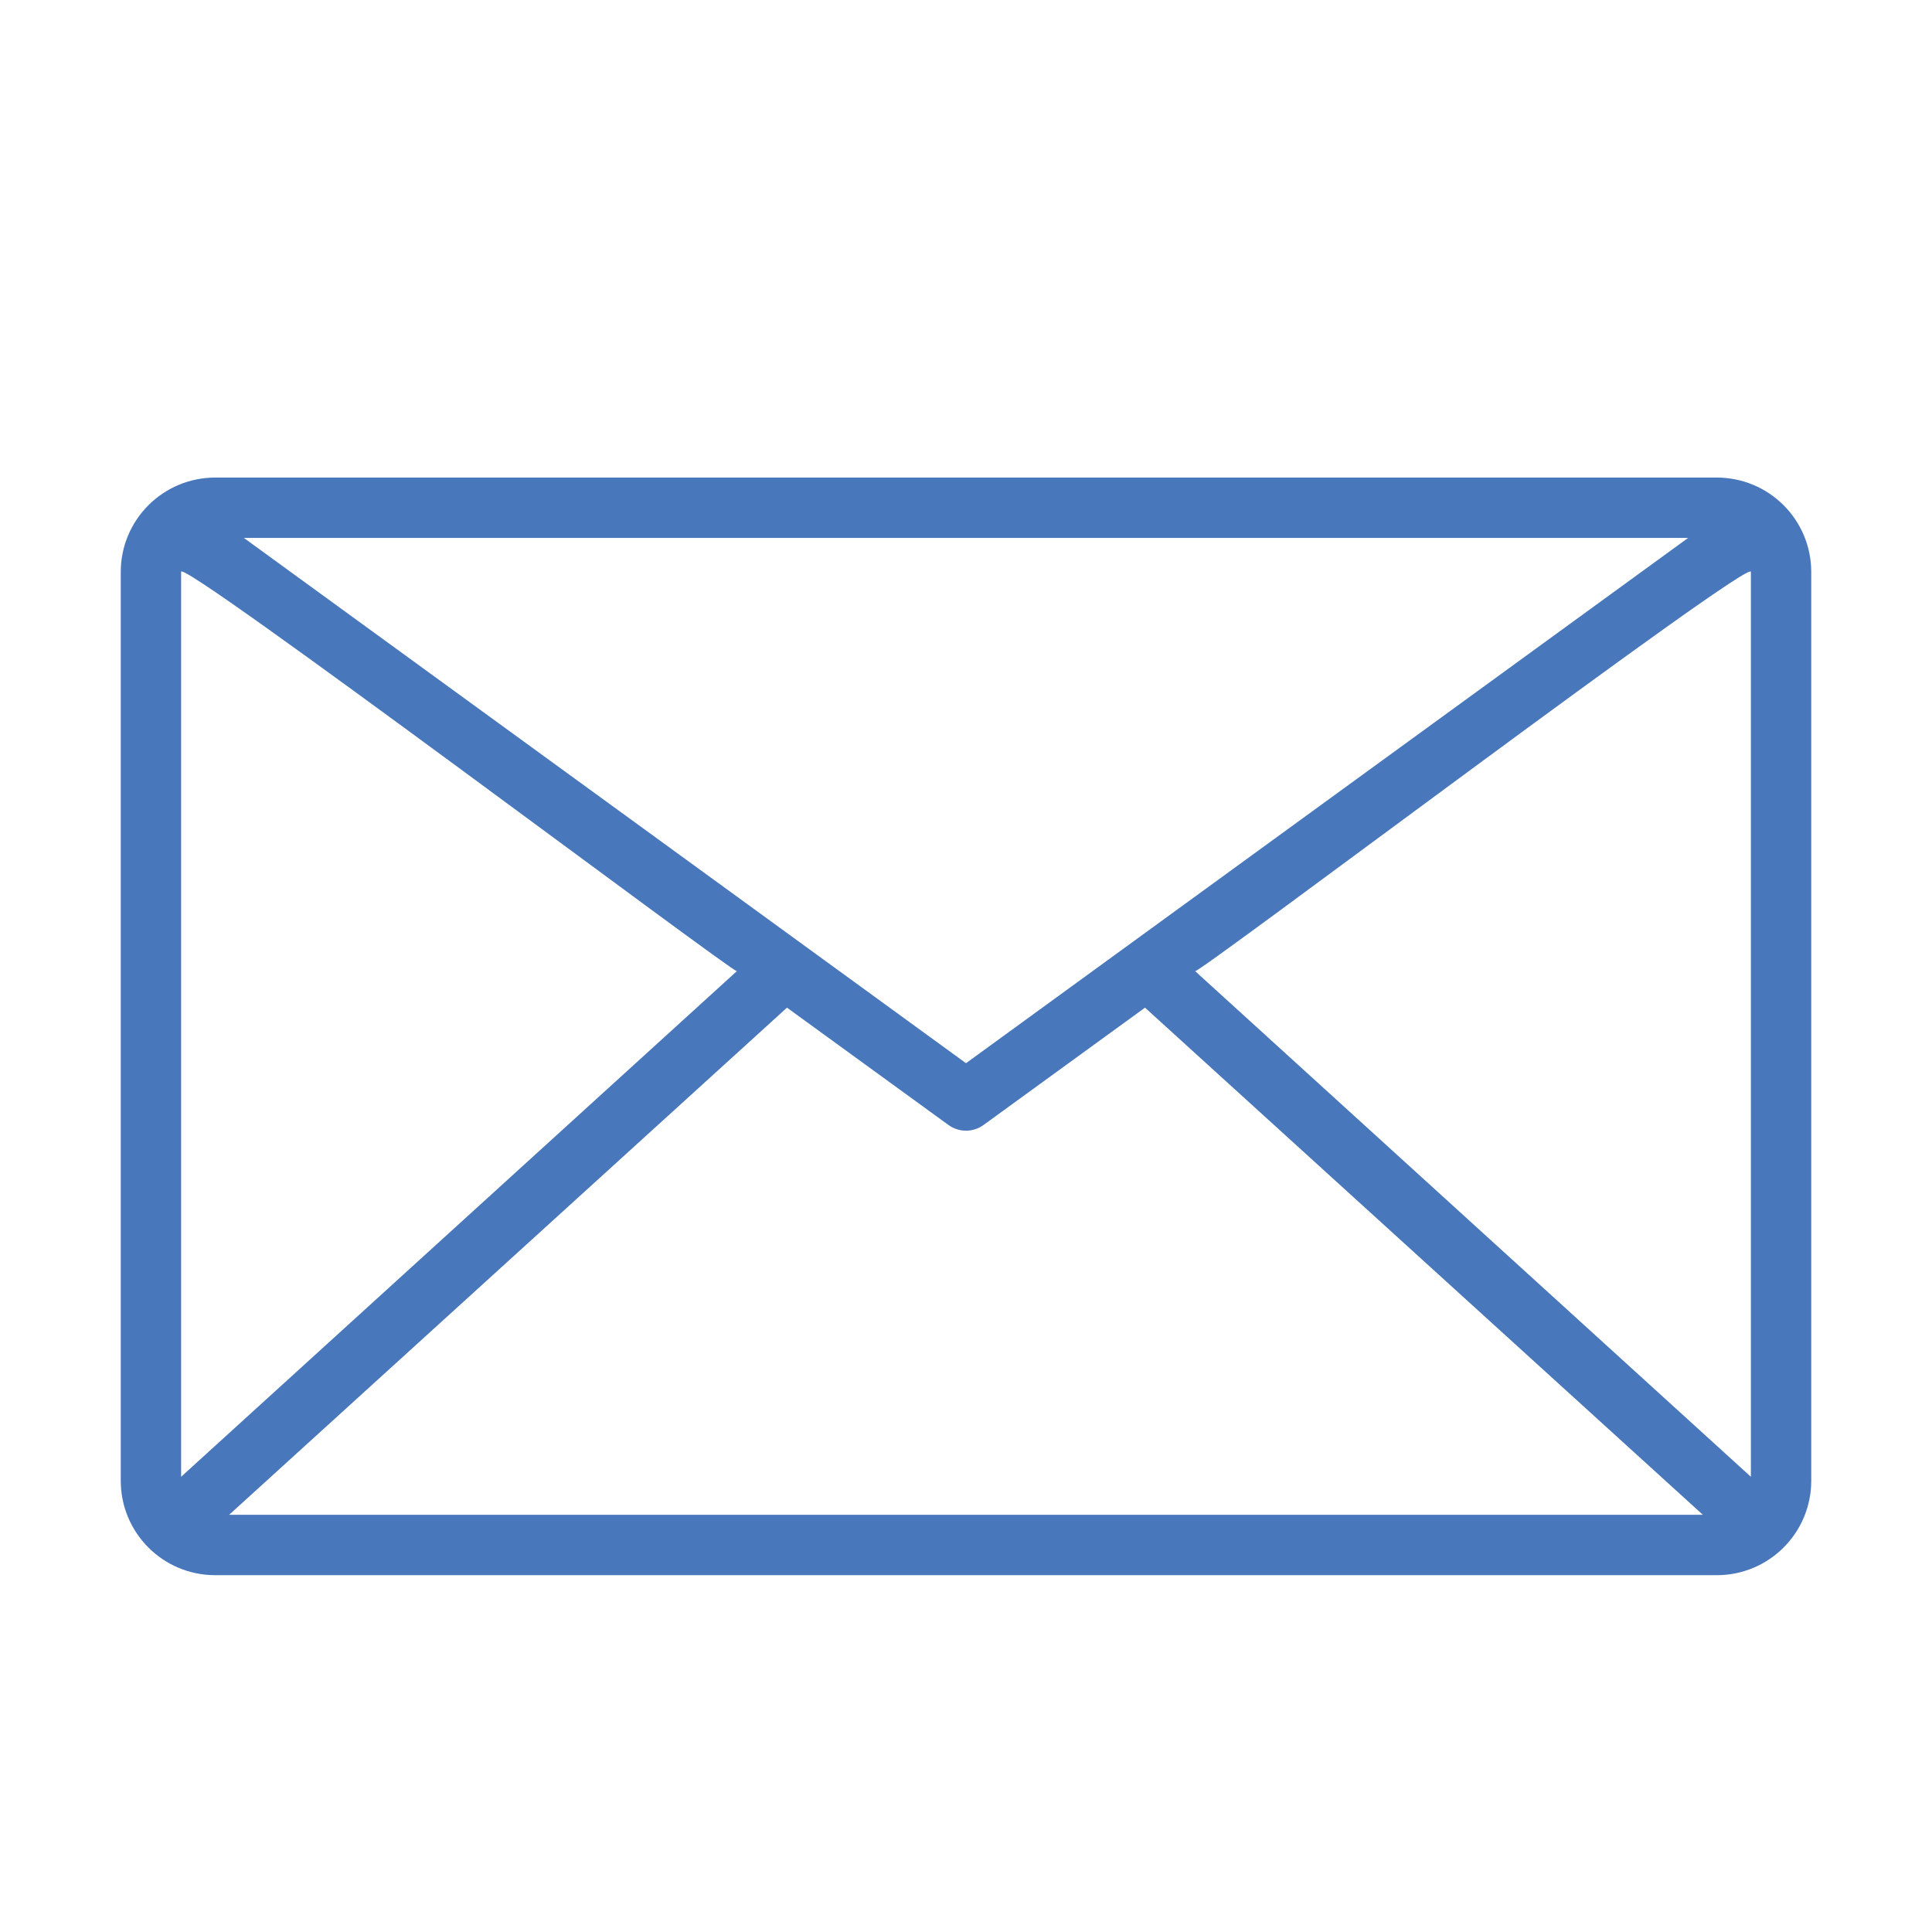 <?xml version="1.0" encoding="utf-8"?>
<!-- Generator: Adobe Illustrator 27.0.0, SVG Export Plug-In . SVG Version: 6.00 Build 0)  -->
<svg version="1.1" id="line" xmlns="http://www.w3.org/2000/svg" xmlns:xlink="http://www.w3.org/1999/xlink" x="0px" y="0px"
	 viewBox="0 0 64 64" style="enable-background:new 0 0 64 64;" xml:space="preserve">
<style type="text/css">
	.st0{fill:#4977BC;}
</style>
<g id="XMLID_00000132076491625083855200000013495937084463512211_">
	<g>
		<path class="st0" d="M6,48.92l18.41-16.75c0,0.16-18.6-13.84-18.41-13.22V48.92z M56.41,50.18l-18.48-16.8l-5.34,3.88
			c-0.35,0.26-0.83,0.26-1.18,0l-5.34-3.88L7.59,50.18H56.41z M32,35.22l23.92-17.4H8.08L32,35.22z M58,48.92V18.95
			c0.14-0.6-18.35,13.36-18.41,13.22L58,48.92z M60,18.95v30.1c0,1.73-1.4,3.13-3.13,3.13H7.13C5.4,52.18,4,50.78,4,49.05v-30.1
			c0-1.73,1.4-3.13,3.13-3.13h49.74C58.6,15.82,60,17.22,60,18.95z"/>
	</g>
	<g>
	</g>
</g>
</svg>
